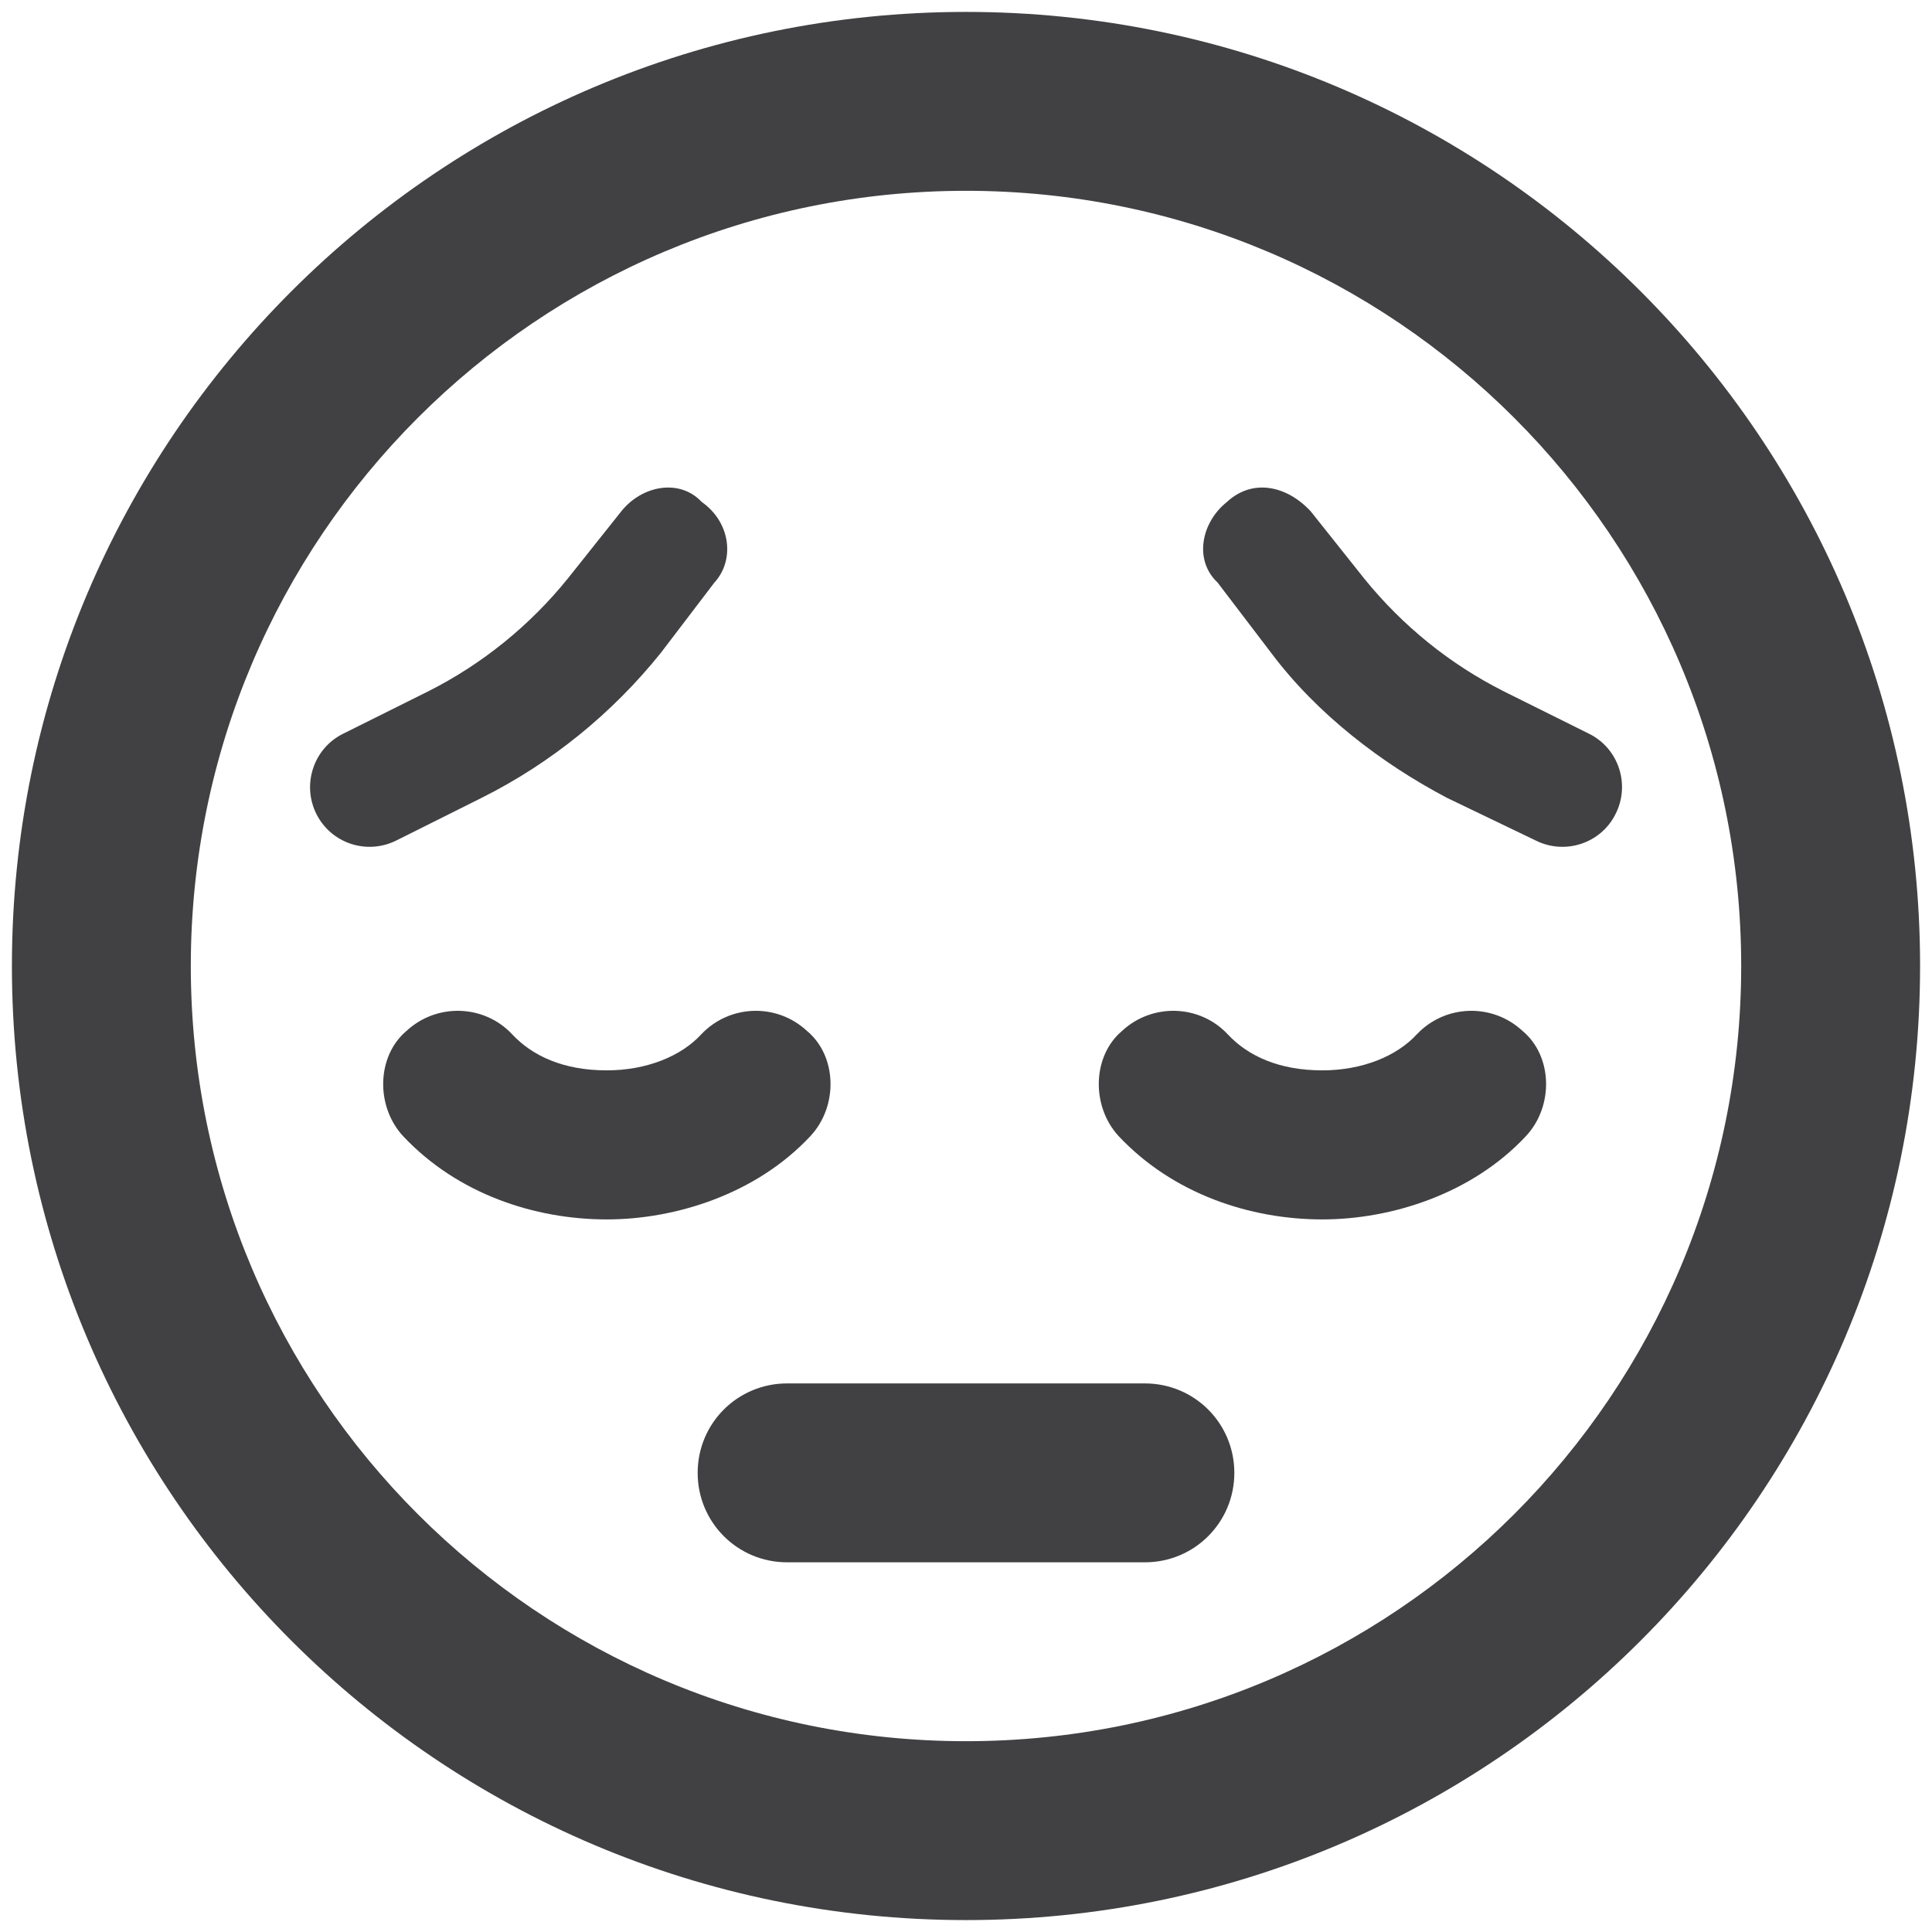 <svg width="54" height="54" viewBox="0 0 54 54" fill="none" xmlns="http://www.w3.org/2000/svg">
<path d="M32 38.667C33.385 38.667 34.5 39.781 34.5 41.167C34.5 42.552 33.385 43.667 32 43.667H22C20.615 43.667 19.5 42.552 19.5 41.167C19.5 39.781 20.615 38.667 22 38.667H32ZM39.604 28.906C40.396 28.073 41.708 28.031 42.552 28.812C43.396 29.51 43.438 30.917 42.646 31.76C41.135 33.375 38.885 34.083 36.958 34.083C34.948 34.083 32.792 33.375 31.271 31.76C30.49 30.917 30.531 29.51 31.365 28.812C32.208 28.031 33.531 28.073 34.312 28.906C34.885 29.521 35.76 29.917 36.958 29.917C38.073 29.917 39.042 29.521 39.604 28.906ZM14.312 28.906C14.885 29.521 15.76 29.917 16.958 29.917C18.073 29.917 19.042 29.521 19.604 28.906C20.396 28.073 21.708 28.031 22.552 28.812C23.396 29.51 23.438 30.917 22.646 31.76C21.135 33.375 18.885 34.083 16.958 34.083C14.948 34.083 12.792 33.375 11.271 31.76C10.488 30.917 10.53 29.51 11.365 28.812C12.208 28.031 13.531 28.073 14.312 28.906ZM8.843 22.75C8.431 21.927 8.765 20.917 9.587 20.51L11.969 19.323C13.479 18.562 14.802 17.489 15.865 16.177L17.365 14.292C17.938 13.573 18.99 13.364 19.615 14.031C20.427 14.604 20.542 15.656 19.969 16.281L18.469 18.25C17.104 19.948 15.396 21.333 13.458 22.302L11.083 23.489C10.255 23.906 9.254 23.573 8.843 22.75ZM44.417 20.51C45.24 20.917 45.573 21.927 45.156 22.75C44.75 23.573 43.74 23.906 42.917 23.489L40.448 22.302C38.604 21.333 36.802 19.948 35.531 18.25L34.031 16.281C33.365 15.656 33.573 14.604 34.292 14.031C35.01 13.364 35.969 13.573 36.635 14.292L38.135 16.177C39.198 17.489 40.521 18.562 42.031 19.323L44.417 20.51ZM53.667 27C53.667 41.729 41.729 53.667 27 53.667C12.271 53.667 0.333 41.729 0.333 27C0.333 12.271 12.271 0.333 27 0.333C41.729 0.333 53.667 12.271 53.667 27ZM27 5.333C15.031 5.333 5.333 15.031 5.333 27C5.333 38.969 15.031 48.667 27 48.667C38.969 48.667 48.667 38.969 48.667 27C48.667 15.031 38.969 5.333 27 5.333Z" fill="#414042"/>
</svg>
